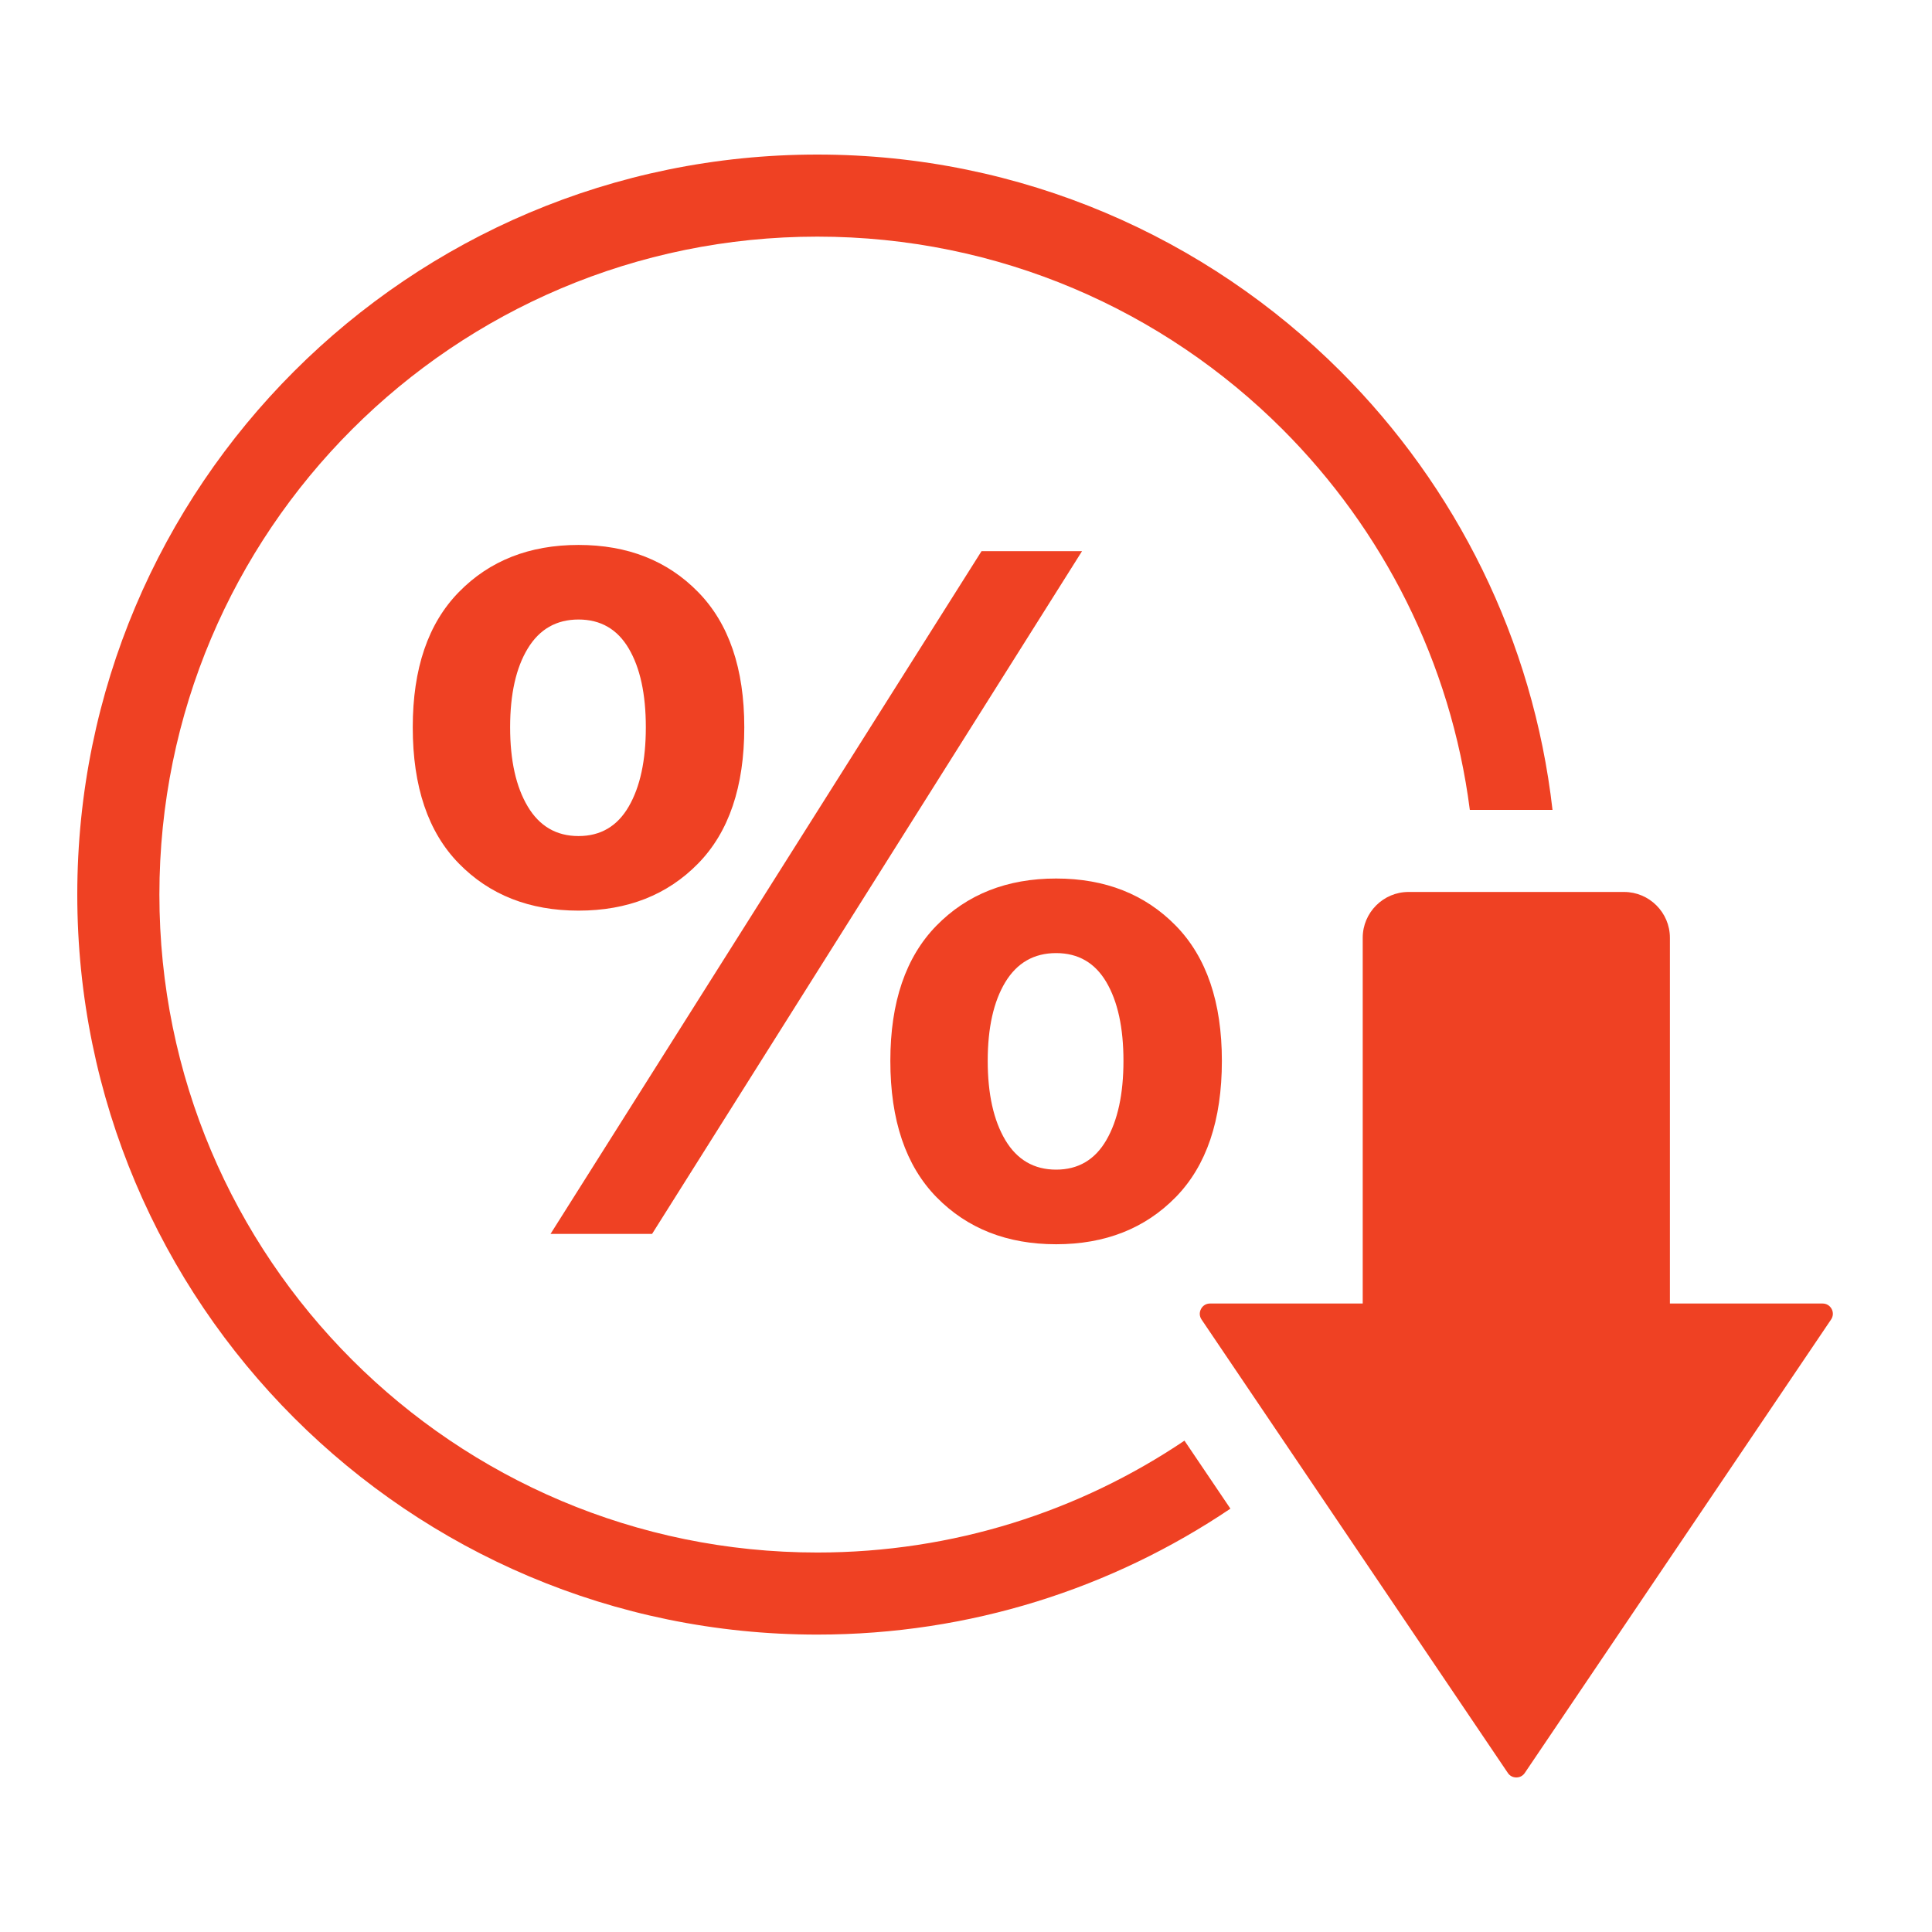 <svg width="50" height="50" viewBox="0 0 50 50" fill="none" xmlns="http://www.w3.org/2000/svg">
<g clip-path="url(#clip0_7106_21444)">
<path d="M21.152 4C26.44 4 31.228 6.144 34.694 9.61C37.674 12.59 39.676 16.547 40.179 20.96H38.039C37.548 17.134 35.786 13.706 33.192 11.111C30.111 8.03 25.854 6.124 21.152 6.124C16.45 6.124 12.193 8.03 9.112 11.111C6.03 14.192 4.125 18.45 4.125 23.152C4.125 27.854 6.03 32.111 9.112 35.192C12.193 38.273 16.45 40.179 21.152 40.179C24.671 40.179 27.94 39.112 30.654 37.284L31.843 39.044C28.789 41.102 25.111 42.303 21.152 42.303C15.864 42.303 11.076 40.159 7.61 36.693C4.144 33.228 2 28.44 2 23.151C2 17.863 4.144 13.075 7.61 9.61C11.076 6.144 15.864 4 21.152 4L21.152 4Z" fill="#EF4123"/>
<path d="M18.068 22.347C17.273 23.16 16.241 23.567 14.972 23.567C13.703 23.567 12.67 23.16 11.875 22.347C11.079 21.534 10.682 20.358 10.682 18.822C10.682 17.302 11.079 16.136 11.875 15.323C12.67 14.509 13.703 14.103 14.972 14.103C16.241 14.103 17.273 14.509 18.068 15.323C18.864 16.136 19.262 17.302 19.262 18.822C19.262 20.359 18.864 21.534 18.068 22.347ZM13.658 20.872C13.962 21.382 14.4 21.637 14.972 21.637C15.544 21.637 15.977 21.382 16.272 20.872C16.567 20.363 16.714 19.679 16.714 18.822C16.714 17.963 16.567 17.284 16.272 16.784C15.977 16.283 15.544 16.033 14.972 16.033C14.4 16.033 13.962 16.283 13.658 16.784C13.354 17.284 13.202 17.963 13.202 18.822C13.202 19.68 13.354 20.363 13.658 20.872ZM30.429 30.981C29.633 31.794 28.601 32.201 27.332 32.201C26.063 32.201 25.031 31.794 24.235 30.981C23.44 30.167 23.042 28.992 23.042 27.455C23.042 25.936 23.44 24.769 24.235 23.956C25.031 23.143 26.063 22.736 27.332 22.736C28.601 22.736 29.633 23.143 30.429 23.956C31.224 24.769 31.622 25.936 31.622 27.455C31.622 28.992 31.224 30.167 30.429 30.981ZM26.018 29.506C26.322 30.015 26.76 30.27 27.332 30.27C27.904 30.27 28.337 30.015 28.632 29.506C28.927 28.997 29.075 28.313 29.075 27.455C29.075 26.597 28.927 25.918 28.632 25.417C28.337 24.917 27.904 24.666 27.332 24.666C26.76 24.666 26.322 24.917 26.018 25.417C25.715 25.918 25.562 26.597 25.562 27.455C25.562 28.313 25.715 28.997 26.018 29.506ZM14.248 31.933L25.402 14.264H28.003L16.876 31.933H14.248Z" fill="#EF4123"/>
<path fill-rule="evenodd" clip-rule="evenodd" d="M36.453 23.084H42.032C42.684 23.084 43.217 23.617 43.217 24.269V33.735H47.168C47.269 33.735 47.355 33.787 47.403 33.876C47.45 33.965 47.444 34.066 47.388 34.149L39.462 45.883C39.411 45.959 39.333 46 39.242 46C39.151 46 39.073 45.959 39.022 45.883L31.096 34.149C31.04 34.066 31.035 33.965 31.082 33.876C31.129 33.787 31.215 33.735 31.316 33.735H35.267V24.269C35.267 23.617 35.8 23.084 36.452 23.084H36.453Z" fill="#EF4123"/>
</g>
<defs>
<clipPath id="clip0_7106_21444">
<rect width="45.434" height="42" fill="white" transform="translate(2 4)"/>
</clipPath>
</defs>
</svg>
